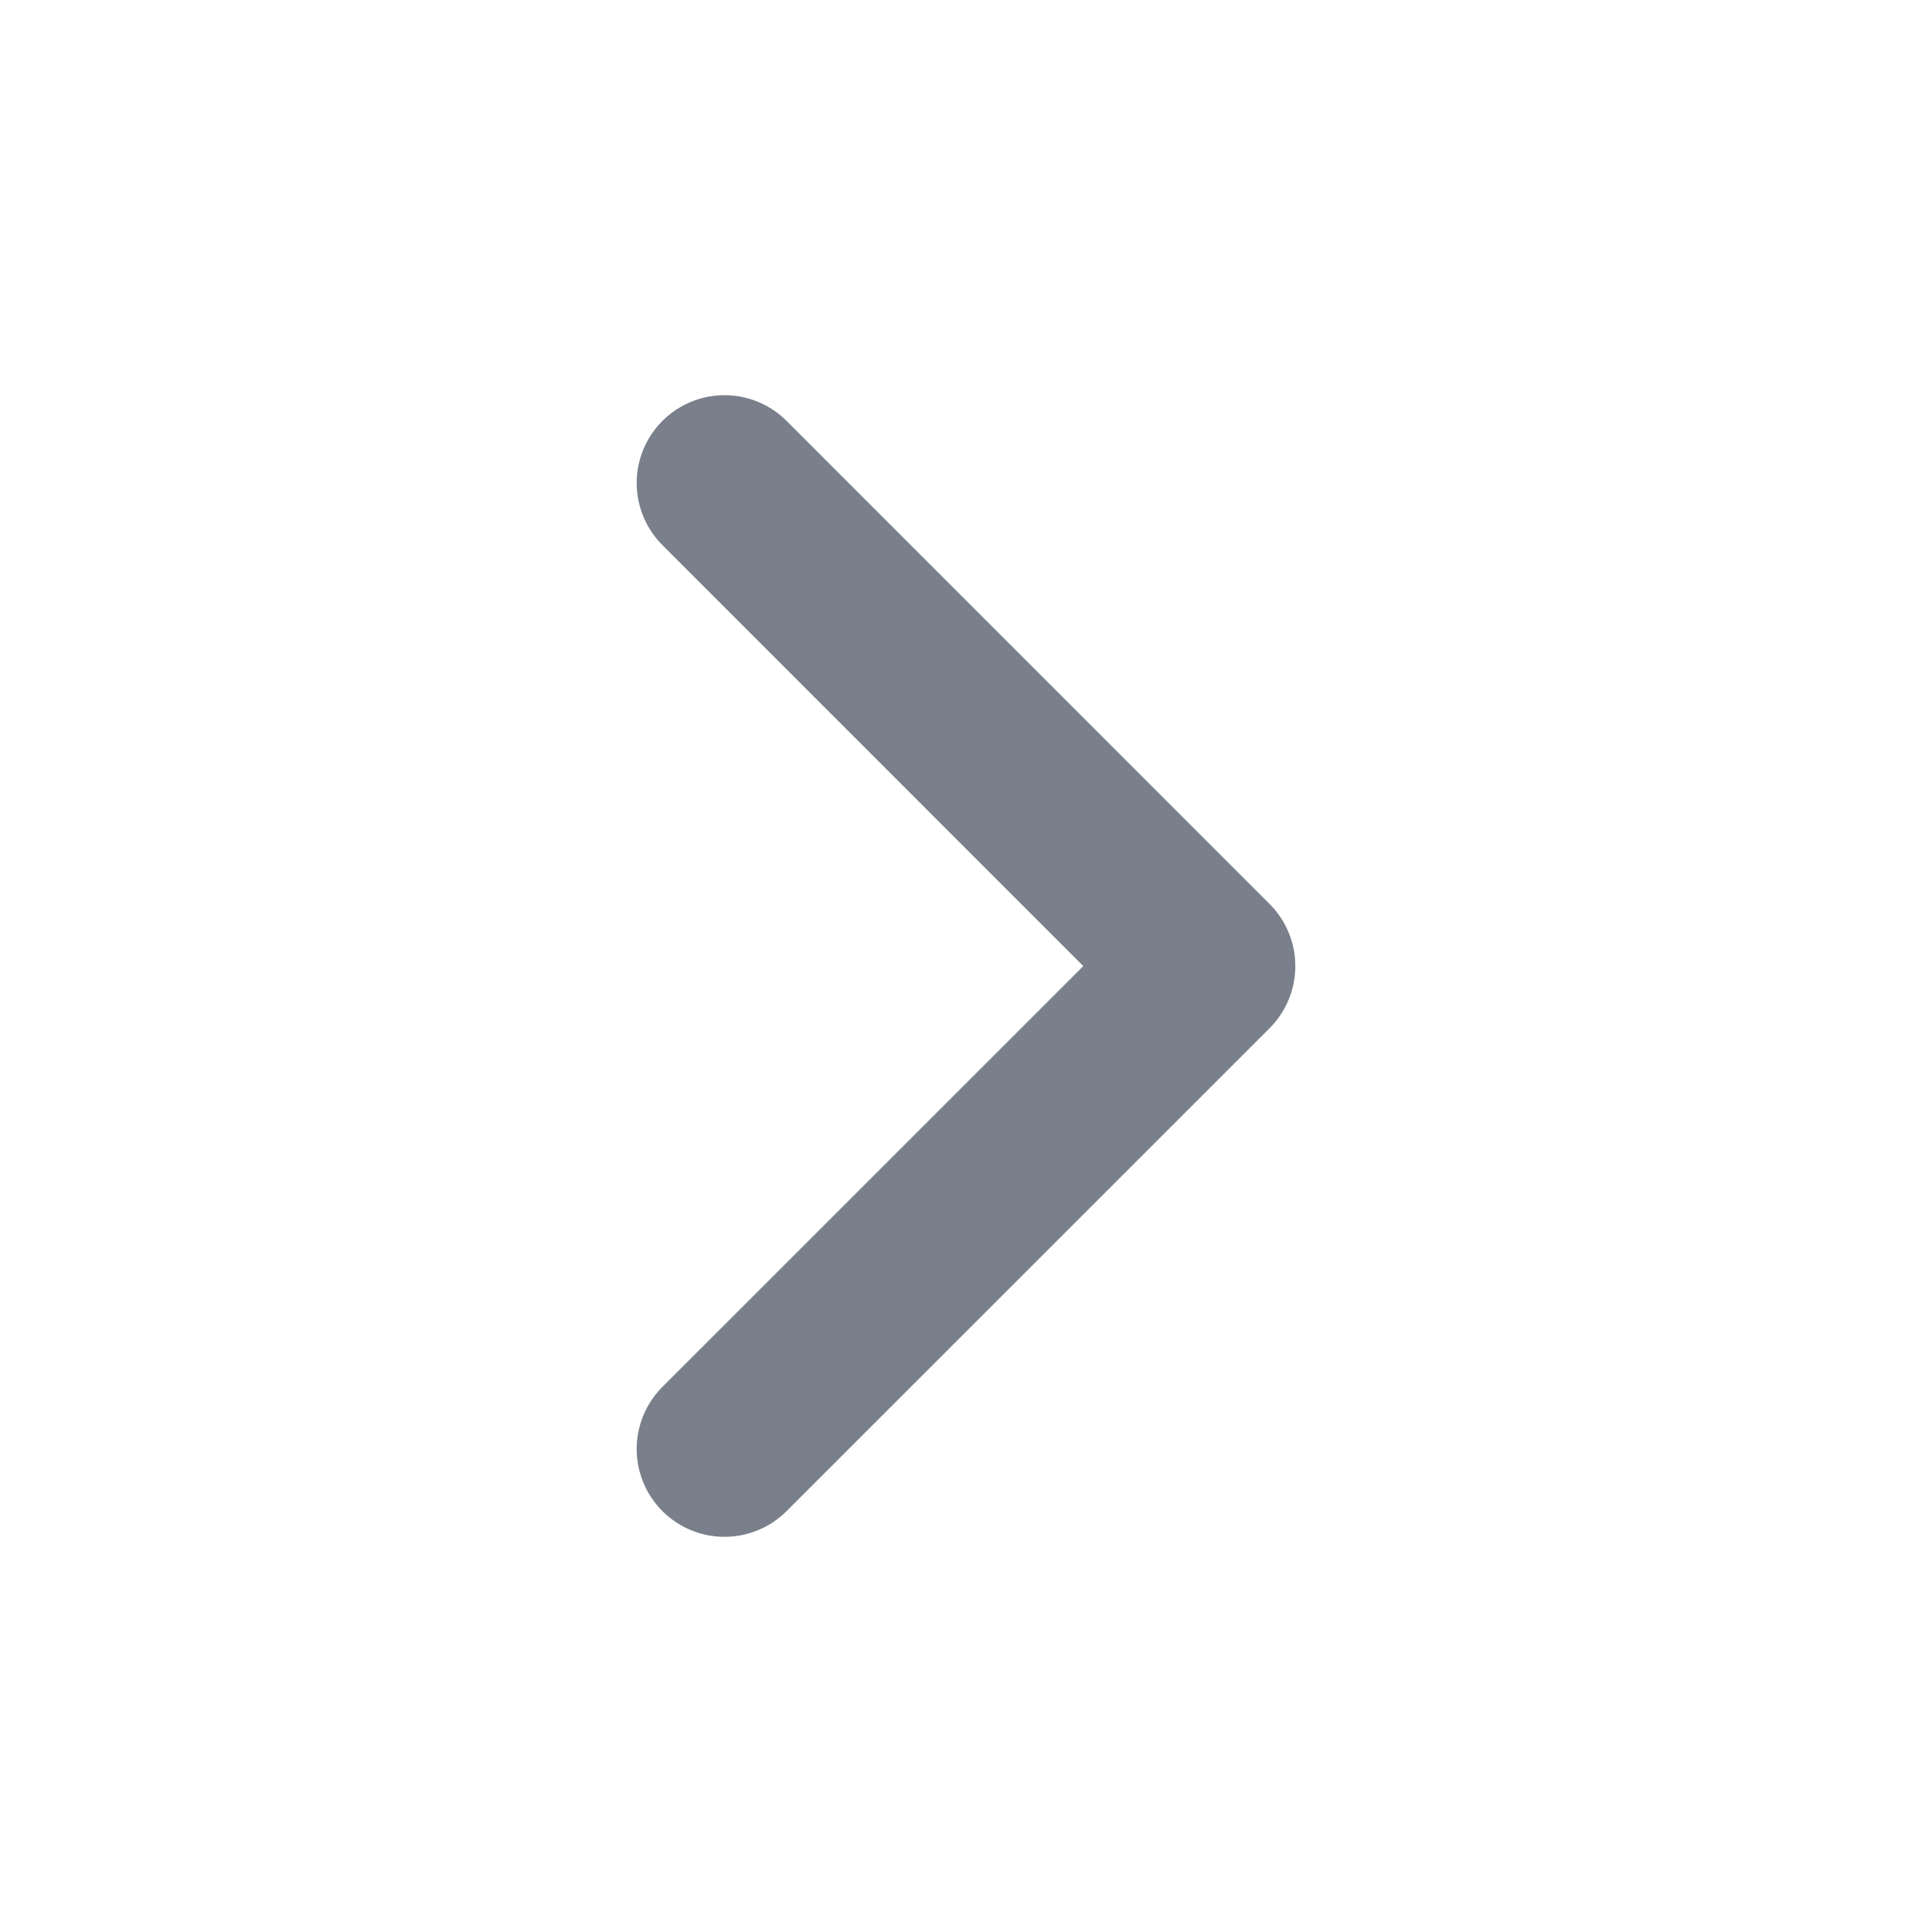 <svg width="22" height="22" viewBox="0 0 22 22" fill="none" xmlns="http://www.w3.org/2000/svg">
<path d="M8.25 16.5L13.75 11.001L8.25 5.5" stroke="#79808B" stroke-width="2" stroke-linecap="round" stroke-linejoin="round"/>
</svg>
